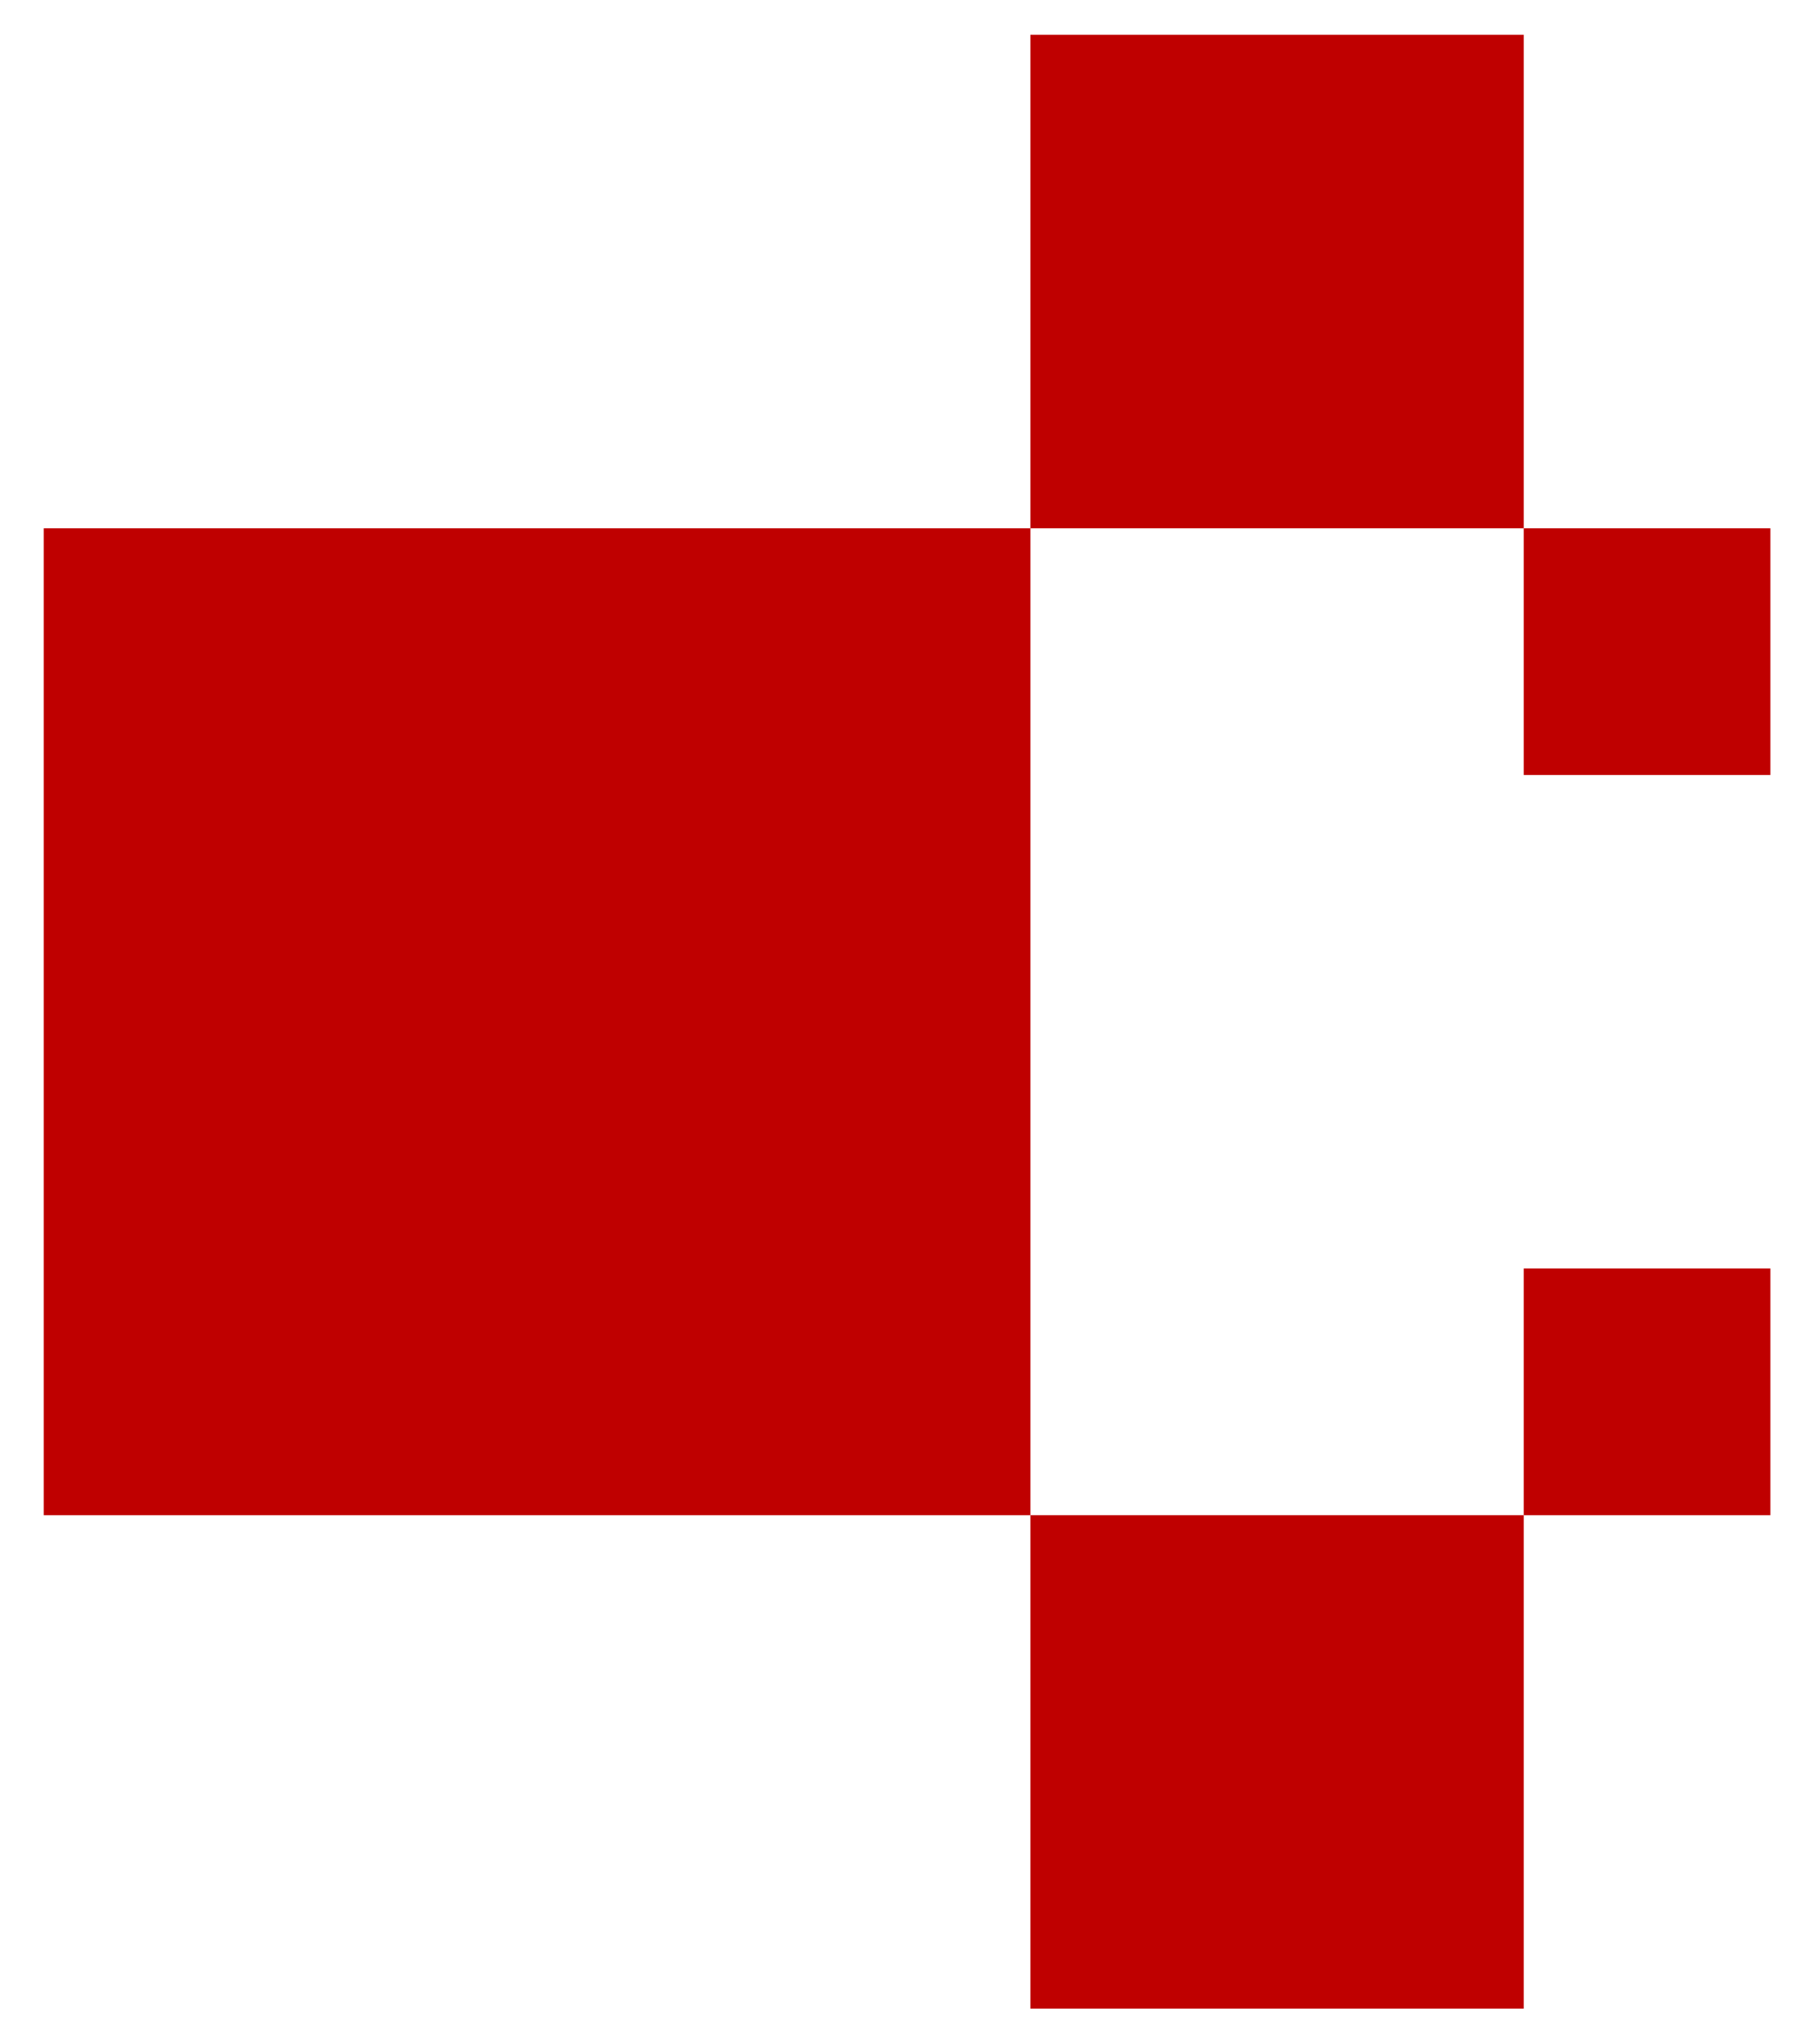 <?xml version="1.0" encoding="utf-8"?>
<!-- Generator: Adobe Illustrator 16.0.0, SVG Export Plug-In . SVG Version: 6.00 Build 0)  -->
<!DOCTYPE svg PUBLIC "-//W3C//DTD SVG 1.1//EN" "http://www.w3.org/Graphics/SVG/1.1/DTD/svg11.dtd">
<svg version="1.1" id="Layer_1" xmlns="http://www.w3.org/2000/svg" xmlns:xlink="http://www.w3.org/1999/xlink" x="0px" y="0px"
	 width="339.945px" height="384px" viewBox="0 0 339.945 384" enable-background="new 0 0 339.945 384" xml:space="preserve">
<g>
	<rect x="193.63" y="6.54" fill="#BF0000" width="92.707" height="92.706"/>
	<rect x="193.63" y="284.655" fill="#BF0000" width="92.707" height="92.705"/>
	<rect x="286.335" y="238.302" fill="#BF0000" width="46.354" height="46.354"/>
	<rect x="8.221" y="99.246" fill="#BF0000" width="185.41" height="185.41"/>
	<rect x="286.335" y="99.246" fill="#BF0000" width="46.354" height="46.353"/>
</g>
<g display="none">
	<path display="inline" d="M-16.818,375.577l-15.998-42.055h7.523l9.029,25.186c0.977,2.72,1.874,5.544,2.693,8.474
		c0.633-2.217,1.518-4.883,2.653-7.999l9.346-25.66h7.326l-15.919,42.055H-16.818z"/>
	<path display="inline" d="M9.396,354.55c0-7.787,2.164-13.556,6.494-17.305c3.617-3.114,8.025-4.673,13.226-4.673
		c5.782,0,10.507,1.895,14.177,5.683c3.669,3.788,5.504,9.022,5.504,15.701c0,5.412-0.812,9.669-2.435,12.771
		c-1.624,3.103-3.987,5.512-7.088,7.227c-3.103,1.716-6.488,2.574-10.157,2.574c-5.887,0-10.646-1.887-14.275-5.662
		C11.21,367.09,9.396,361.651,9.396,354.55z M16.722,354.55c0,5.386,1.174,9.419,3.524,12.098c2.349,2.68,5.306,4.02,8.87,4.02
		c3.538,0,6.48-1.347,8.831-4.039c2.35-2.693,3.524-6.798,3.524-12.315c0-5.2-1.182-9.141-3.544-11.82
		c-2.363-2.68-5.3-4.02-8.811-4.02c-3.564,0-6.521,1.333-8.87,4C17.896,345.139,16.722,349.164,16.722,354.55z"/>
	<path display="inline" d="M57.073,375.577v-42.055h6.415v6.376c1.637-2.983,3.148-4.95,4.534-5.9
		c1.386-0.95,2.911-1.426,4.574-1.426c2.402,0,4.844,0.767,7.326,2.297l-2.455,6.613c-1.742-1.029-3.484-1.545-5.227-1.545
		c-1.558,0-2.957,0.47-4.197,1.406c-1.241,0.938-2.125,2.237-2.653,3.9c-0.792,2.534-1.188,5.307-1.188,8.315v22.018H57.073z"/>
	<path display="inline" d="M84.159,375.577v-42.055h6.415v5.979c3.089-4.619,7.55-6.93,13.385-6.93c2.534,0,4.864,0.456,6.989,1.366
		c2.125,0.911,3.715,2.105,4.771,3.584c1.056,1.479,1.795,3.234,2.218,5.267c0.264,1.32,0.396,3.63,0.396,6.93v25.858h-7.128
		v-25.581c0-2.903-0.277-5.075-0.832-6.514c-0.554-1.439-1.538-2.587-2.95-3.445c-1.413-0.857-3.069-1.287-4.97-1.287
		c-3.036,0-5.656,0.964-7.86,2.891c-2.205,1.928-3.307,5.584-3.307,10.969v22.968H84.159z"/>
	<path display="inline" d="M126.61,354.55c0-7.787,2.164-13.556,6.494-17.305c3.617-3.114,8.025-4.673,13.226-4.673
		c5.782,0,10.507,1.895,14.177,5.683c3.669,3.788,5.504,9.022,5.504,15.701c0,5.412-0.812,9.669-2.435,12.771
		c-1.624,3.103-3.987,5.512-7.088,7.227c-3.103,1.716-6.488,2.574-10.157,2.574c-5.887,0-10.646-1.887-14.275-5.662
		C128.424,367.09,126.61,361.651,126.61,354.55z M133.936,354.55c0,5.386,1.174,9.419,3.524,12.098c2.349,2.68,5.306,4.02,8.87,4.02
		c3.538,0,6.48-1.347,8.831-4.039c2.35-2.693,3.524-6.798,3.524-12.315c0-5.2-1.182-9.141-3.544-11.82
		c-2.363-2.68-5.3-4.02-8.811-4.02c-3.564,0-6.521,1.333-8.87,4C135.11,345.139,133.936,349.164,133.936,354.55z"/>
	<path display="inline" d="M309.558,375.577v-58.053h7.128v20.829c3.326-3.854,7.524-5.781,12.593-5.781
		c3.114,0,5.821,0.614,8.118,1.842c2.296,1.228,3.939,2.924,4.93,5.088c0.99,2.165,1.485,5.307,1.485,9.425v26.65h-7.128v-26.65
		c0-3.563-0.772-6.157-2.317-7.781c-1.544-1.623-3.729-2.436-6.553-2.436c-2.113,0-4.099,0.549-5.96,1.644
		c-1.861,1.096-3.188,2.581-3.979,4.455c-0.792,1.875-1.188,4.462-1.188,7.762v23.007H309.558z"/>
</g>
</svg>
